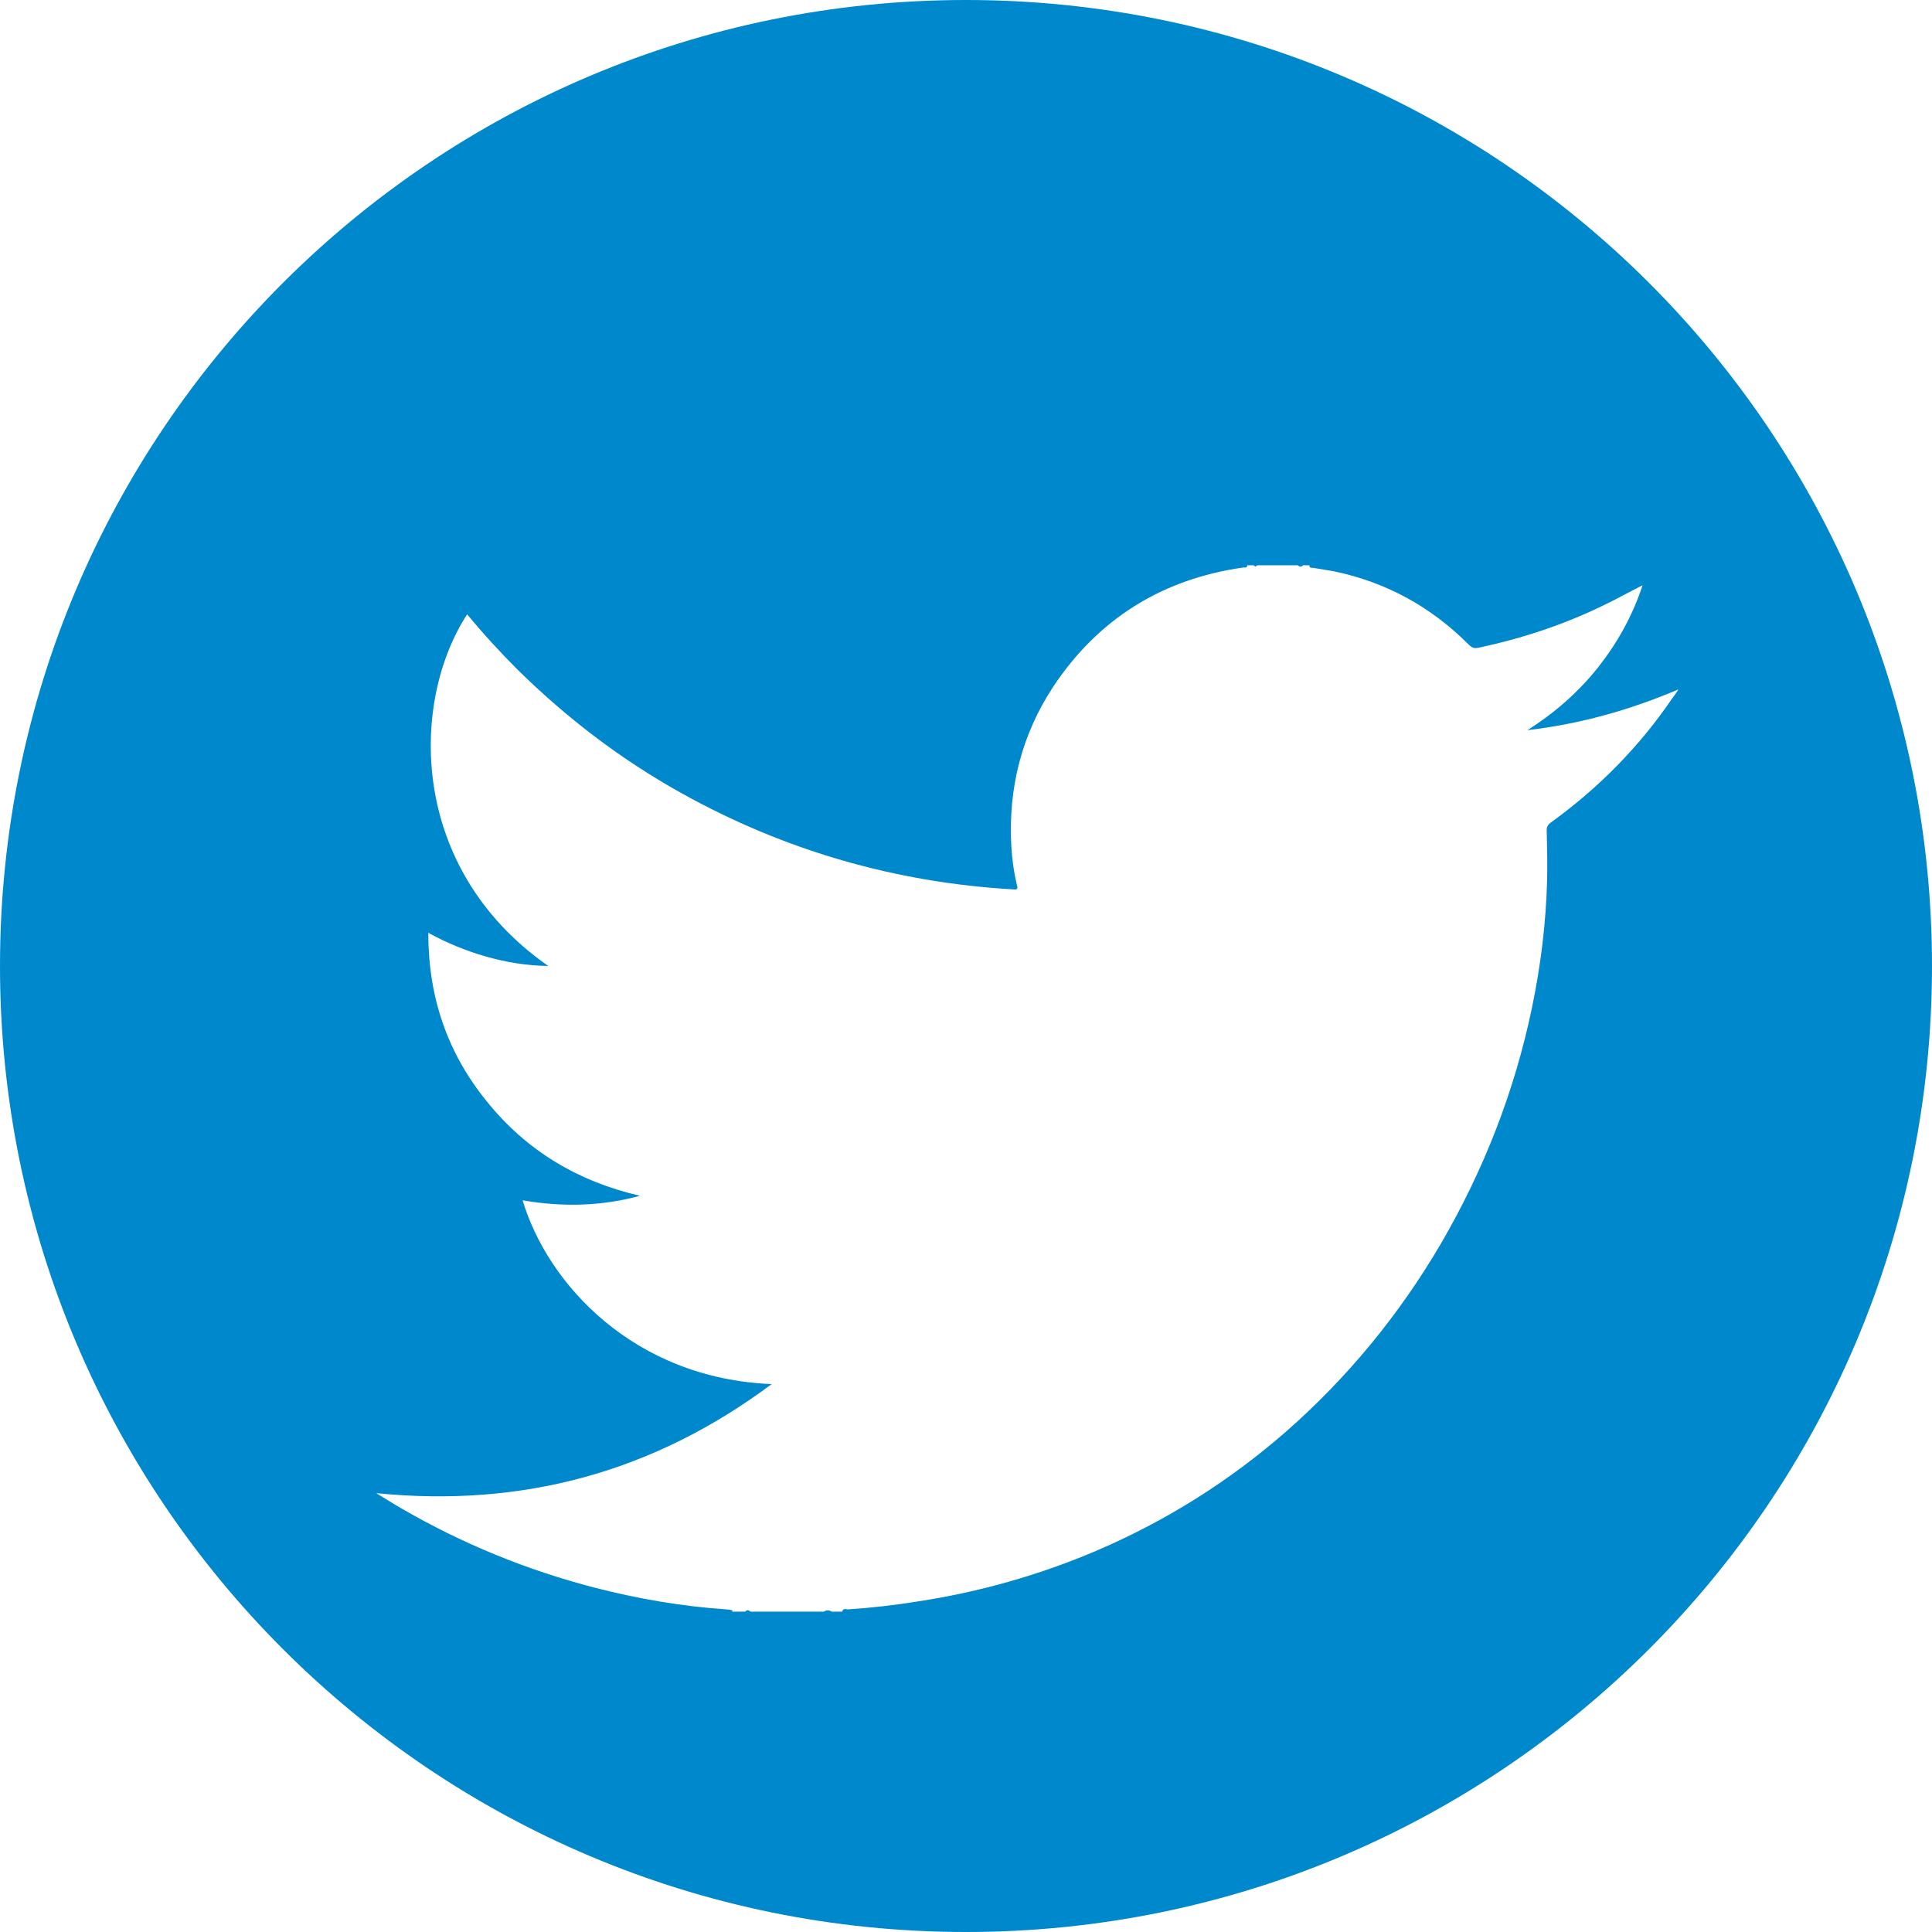 <?xml version="1.0" encoding="utf-8"?>
<!-- Generator: Adobe Illustrator 17.1.0, SVG Export Plug-In . SVG Version: 6.00 Build 0)  -->
<!DOCTYPE svg PUBLIC "-//W3C//DTD SVG 1.1//EN" "http://www.w3.org/Graphics/SVG/1.1/DTD/svg11.dtd">
<svg version="1.1" id="Layer_1" xmlns="http://www.w3.org/2000/svg" xmlns:xlink="http://www.w3.org/1999/xlink" x="0px" y="0px"
	 viewBox="0 0 512 512" enable-background="new 0 0 512 512" xml:space="preserve">
<path fill="#0088CC" d="M256,0C114.6,0,0,114.6,0,256s114.6,256,256,256s256-114.6,256-256S397.4,0,256,0z M411.1,217.9
	c-1,0.7-1.3,1.4-1.2,2.5c0.1,4.3,0.2,8.6,0.1,12.9c-0.3,11.4-1.7,22.6-4,33.7c-4.6,22.1-12.7,42.9-24.1,62.5
	c-11,18.8-24.7,35.5-41.1,49.9c-15,13.1-31.7,23.6-50.1,31.5c-15.2,6.5-31.1,11-47.5,13.5c-6.2,1-12.3,1.7-18.5,2.1
	c-0.5,0-1.3-0.4-1.5,0.6c-0.9,0-1.8,0-2.8,0c-0.7-0.5-1.4-0.4-2.1,0c-6.5,0-12.9,0-19.4,0c-0.5-0.4-0.9-0.6-1.4,0
	c-1.1,0-2.3,0-3.5,0c0-0.1,0.1-0.1,0.1-0.1c0,0,0.1-0.1,0.1-0.1c-0.5-0.4-1.2-0.3-1.8-0.4c-11.7-0.8-23.3-2.8-34.6-5.7
	c-18.2-4.7-35.3-11.7-51.5-21.1c-2.1-1.2-4.1-2.5-6.6-4c39,3.9,73.7-5.7,104.8-28.9c-36.6-1.5-59.4-26.6-66-48.7
	c10.5,1.8,20.8,1.6,31.1-1.2c-16.4-3.8-30-11.9-40.5-24.9c-10.6-13-15.6-27.8-15.6-44.8c5.1,2.8,10.1,4.8,15.3,6.3
	c5.3,1.5,10.7,2.4,16.5,2.5c-37.1-25.9-36.6-70-21.5-93.2c4.2,5.1,8.7,10,13.4,14.7c13,12.8,27.4,23.8,43.4,32.7
	c27.3,15.2,56.7,23.7,88,25.5c0.9,0.1,1.2-0.1,0.9-1.1c-0.8-3.4-1.3-6.9-1.5-10.5c-0.8-15.2,2.7-29.3,11.1-42.1
	c11.9-17.9,28.7-28.5,50.3-31.6c0.4-0.1,1.2,0.3,1.1-0.6c0.6,0,1.1,0,1.7,0c0.4,0.4,0.7,0.4,1,0c3.6,0,7.1,0,10.7,0
	c0.5,0.4,0.9,0.6,1.4,0c0.6,0,1.2,0,1.7,0c0,0.9,0.7,0.6,1.1,0.7c1.8,0.3,3.7,0.6,5.4,0.9c13.9,2.9,25.7,9.4,35.7,19.4
	c0.7,0.7,1.3,1.1,2.4,0.9c11.9-2.5,23.3-6.3,34.2-11.7c3.1-1.5,6.1-3.2,9.5-4.9c-2.7,8.2-6.7,15.3-11.9,21.9
	c-5.2,6.5-11.5,12-18.6,16.5c13.7-1.6,26.8-5.2,40-10.8c-0.7,1.1-1.1,1.7-1.6,2.3C434.6,197.7,423.8,208.7,411.1,217.9z"/>
</svg>
